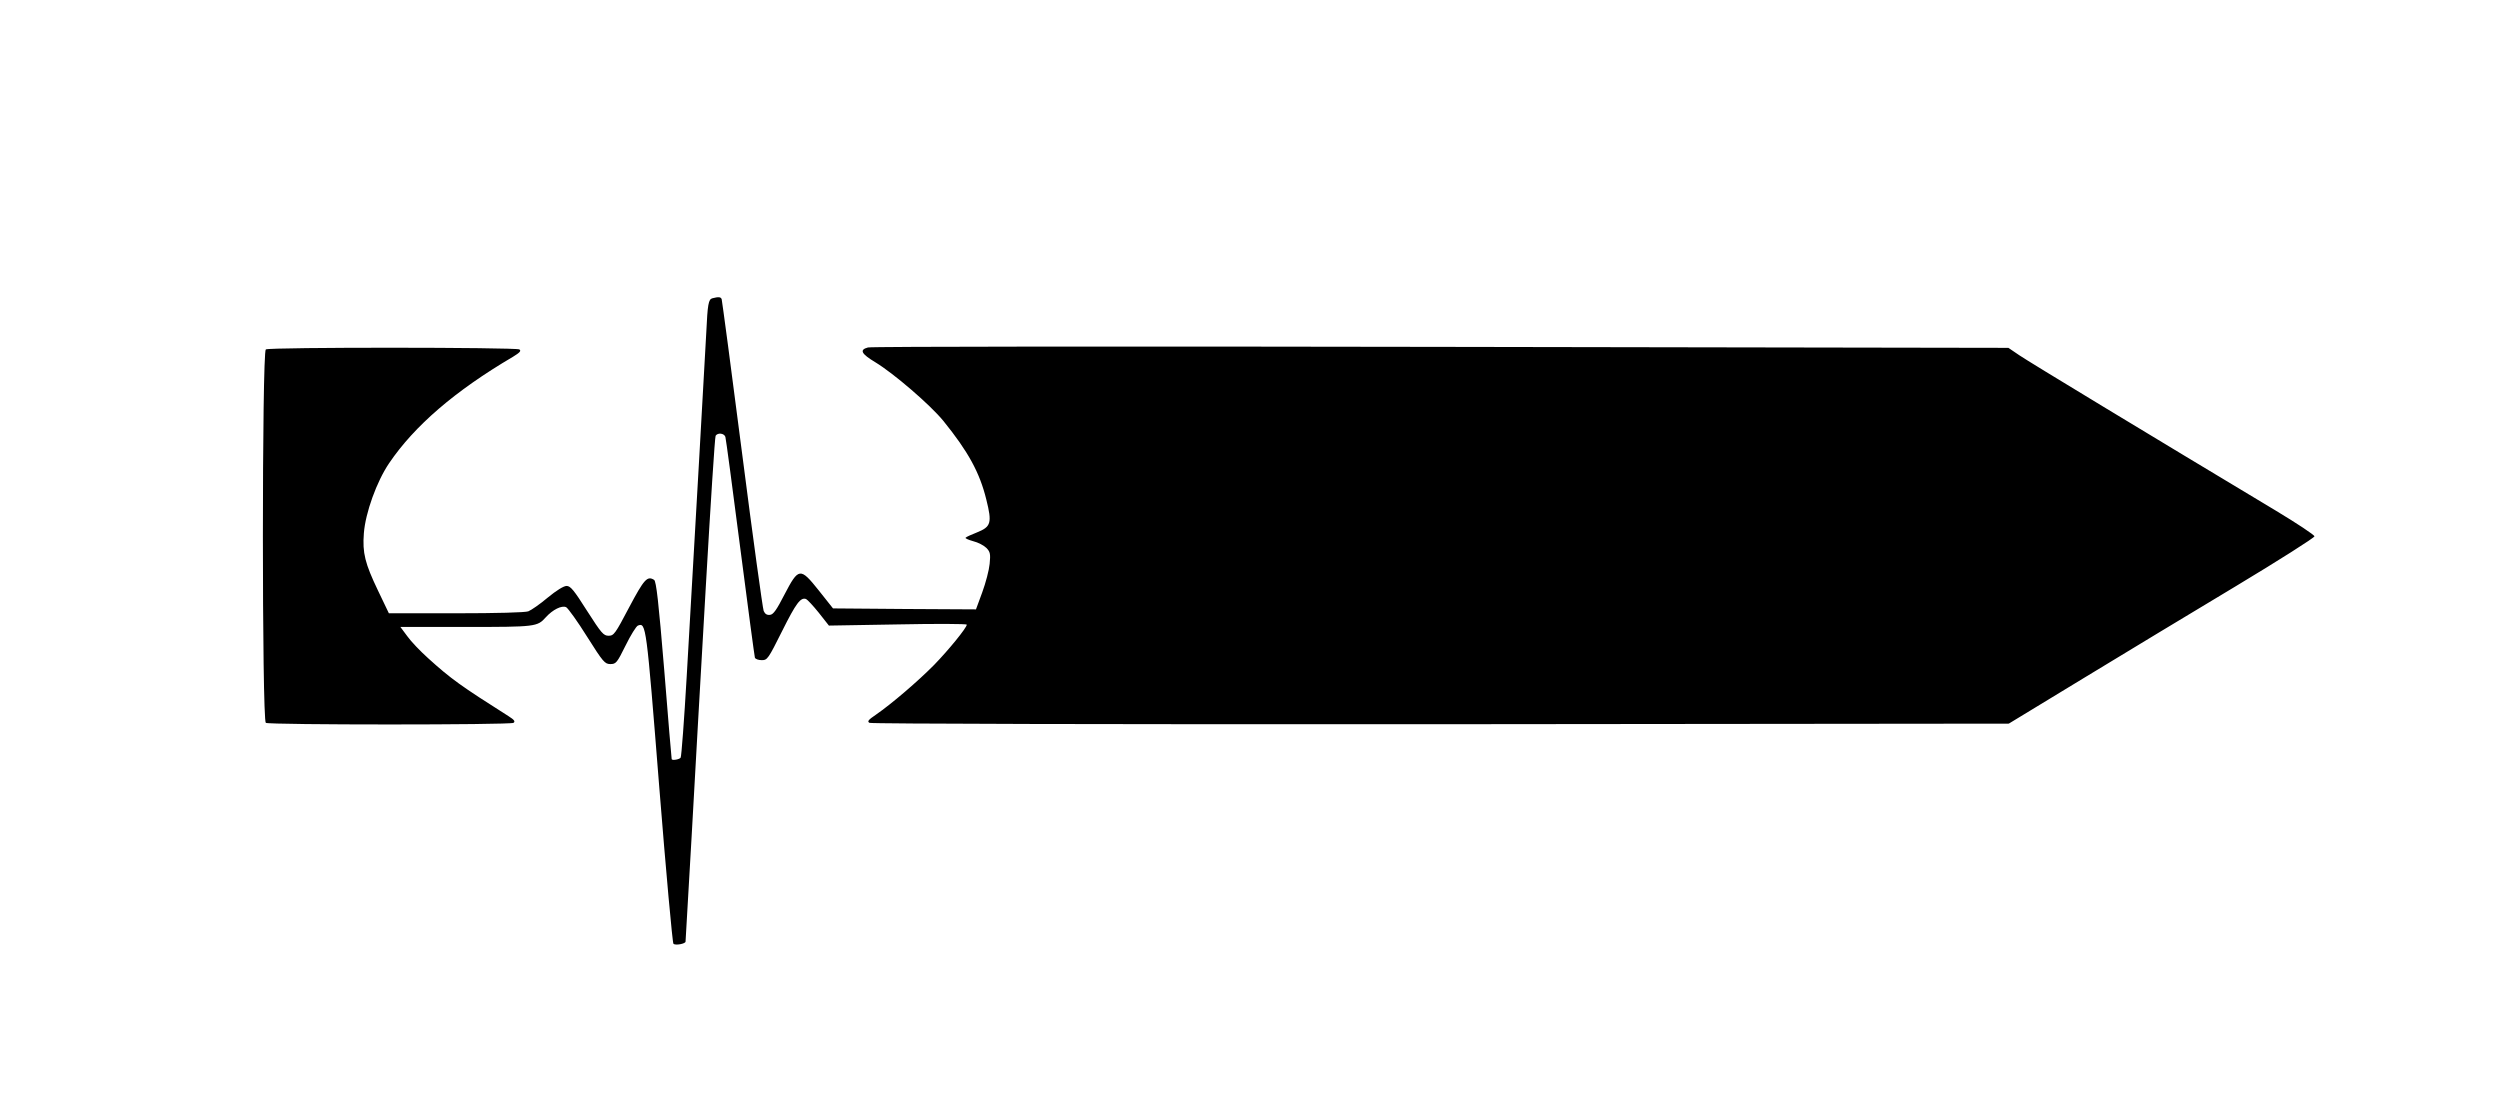 <?xml version="1.0" standalone="no"?>
<!DOCTYPE svg PUBLIC "-//W3C//DTD SVG 20010904//EN"
 "http://www.w3.org/TR/2001/REC-SVG-20010904/DTD/svg10.dtd">
<svg version="1.0" xmlns="http://www.w3.org/2000/svg"
 width="1280pt" height="570pt" viewBox="0 0 1280 570"
 preserveAspectRatio="xMidYMid meet">
<g transform="translate(0,570) scale(0.1,-0.1)"
fill="#000000" stroke="none">
<path d="M3648 4173 c-21 -5 -25 -30 -32 -178 -6 -113 -58 -1033 -100 -1757
-13 -224 -27 -411 -31 -417 -5 -9 -43 -16 -46 -8 -1 1 -18 206 -38 455 -29
351 -41 456 -52 463 -35 22 -51 4 -128 -141 -71 -135 -78 -145 -105 -145 -26
0 -37 13 -110 127 -67 106 -85 128 -105 128 -15 0 -52 -23 -97 -60 -39 -33
-84 -64 -99 -70 -16 -6 -162 -10 -370 -10 l-344 0 -56 117 c-66 138 -80 192
-72 293 8 105 66 265 129 358 130 192 338 371 634 545 36 22 44 31 33 38 -18
11 -1279 12 -1298 0 -20 -13 -20 -1899 0 -1912 18 -11 1250 -11 1268 0 10 7 5
15 -25 34 -246 156 -295 191 -412 297 -40 36 -88 86 -107 113 l-35 47 336 0
c356 0 365 1 408 49 36 40 83 63 105 52 10 -6 59 -74 107 -151 82 -130 91
-140 119 -140 29 0 34 6 78 95 26 53 54 98 63 102 42 16 43 8 109 -822 35
-439 68 -802 73 -807 10 -10 62 0 62 11 0 3 14 245 31 536 16 292 49 870 73
1286 24 416 46 762 50 768 11 17 44 13 50 -6 3 -10 37 -265 76 -568 39 -302
73 -556 75 -562 2 -7 18 -13 35 -13 29 0 33 6 105 150 71 142 94 173 122 163
7 -3 36 -34 65 -70 l52 -66 353 6 c194 4 353 3 353 -1 0 -16 -94 -131 -167
-206 -83 -84 -217 -199 -298 -255 -40 -27 -46 -35 -33 -42 10 -5 1222 -8 2925
-7 l2908 3 380 231 c209 127 561 340 783 473 221 133 402 248 402 255 0 7 -89
66 -197 131 -648 389 -1266 763 -1314 796 l-56 38 -2905 5 c-1598 3 -2918 2
-2934 -3 -45 -12 -35 -32 38 -76 94 -57 280 -217 348 -300 127 -157 186 -264
220 -403 30 -120 24 -139 -48 -168 -28 -11 -55 -23 -58 -27 -4 -3 14 -11 39
-18 25 -6 55 -22 68 -35 19 -20 21 -31 16 -81 -3 -32 -20 -97 -38 -146 l-32
-87 -366 2 -366 3 -73 92 c-95 119 -103 118 -176 -22 -39 -76 -56 -101 -73
-103 -16 -2 -26 4 -33 20 -5 13 -55 374 -110 803 -55 429 -103 786 -105 793
-4 12 -16 13 -47 5z"/>
</g>
</svg>
